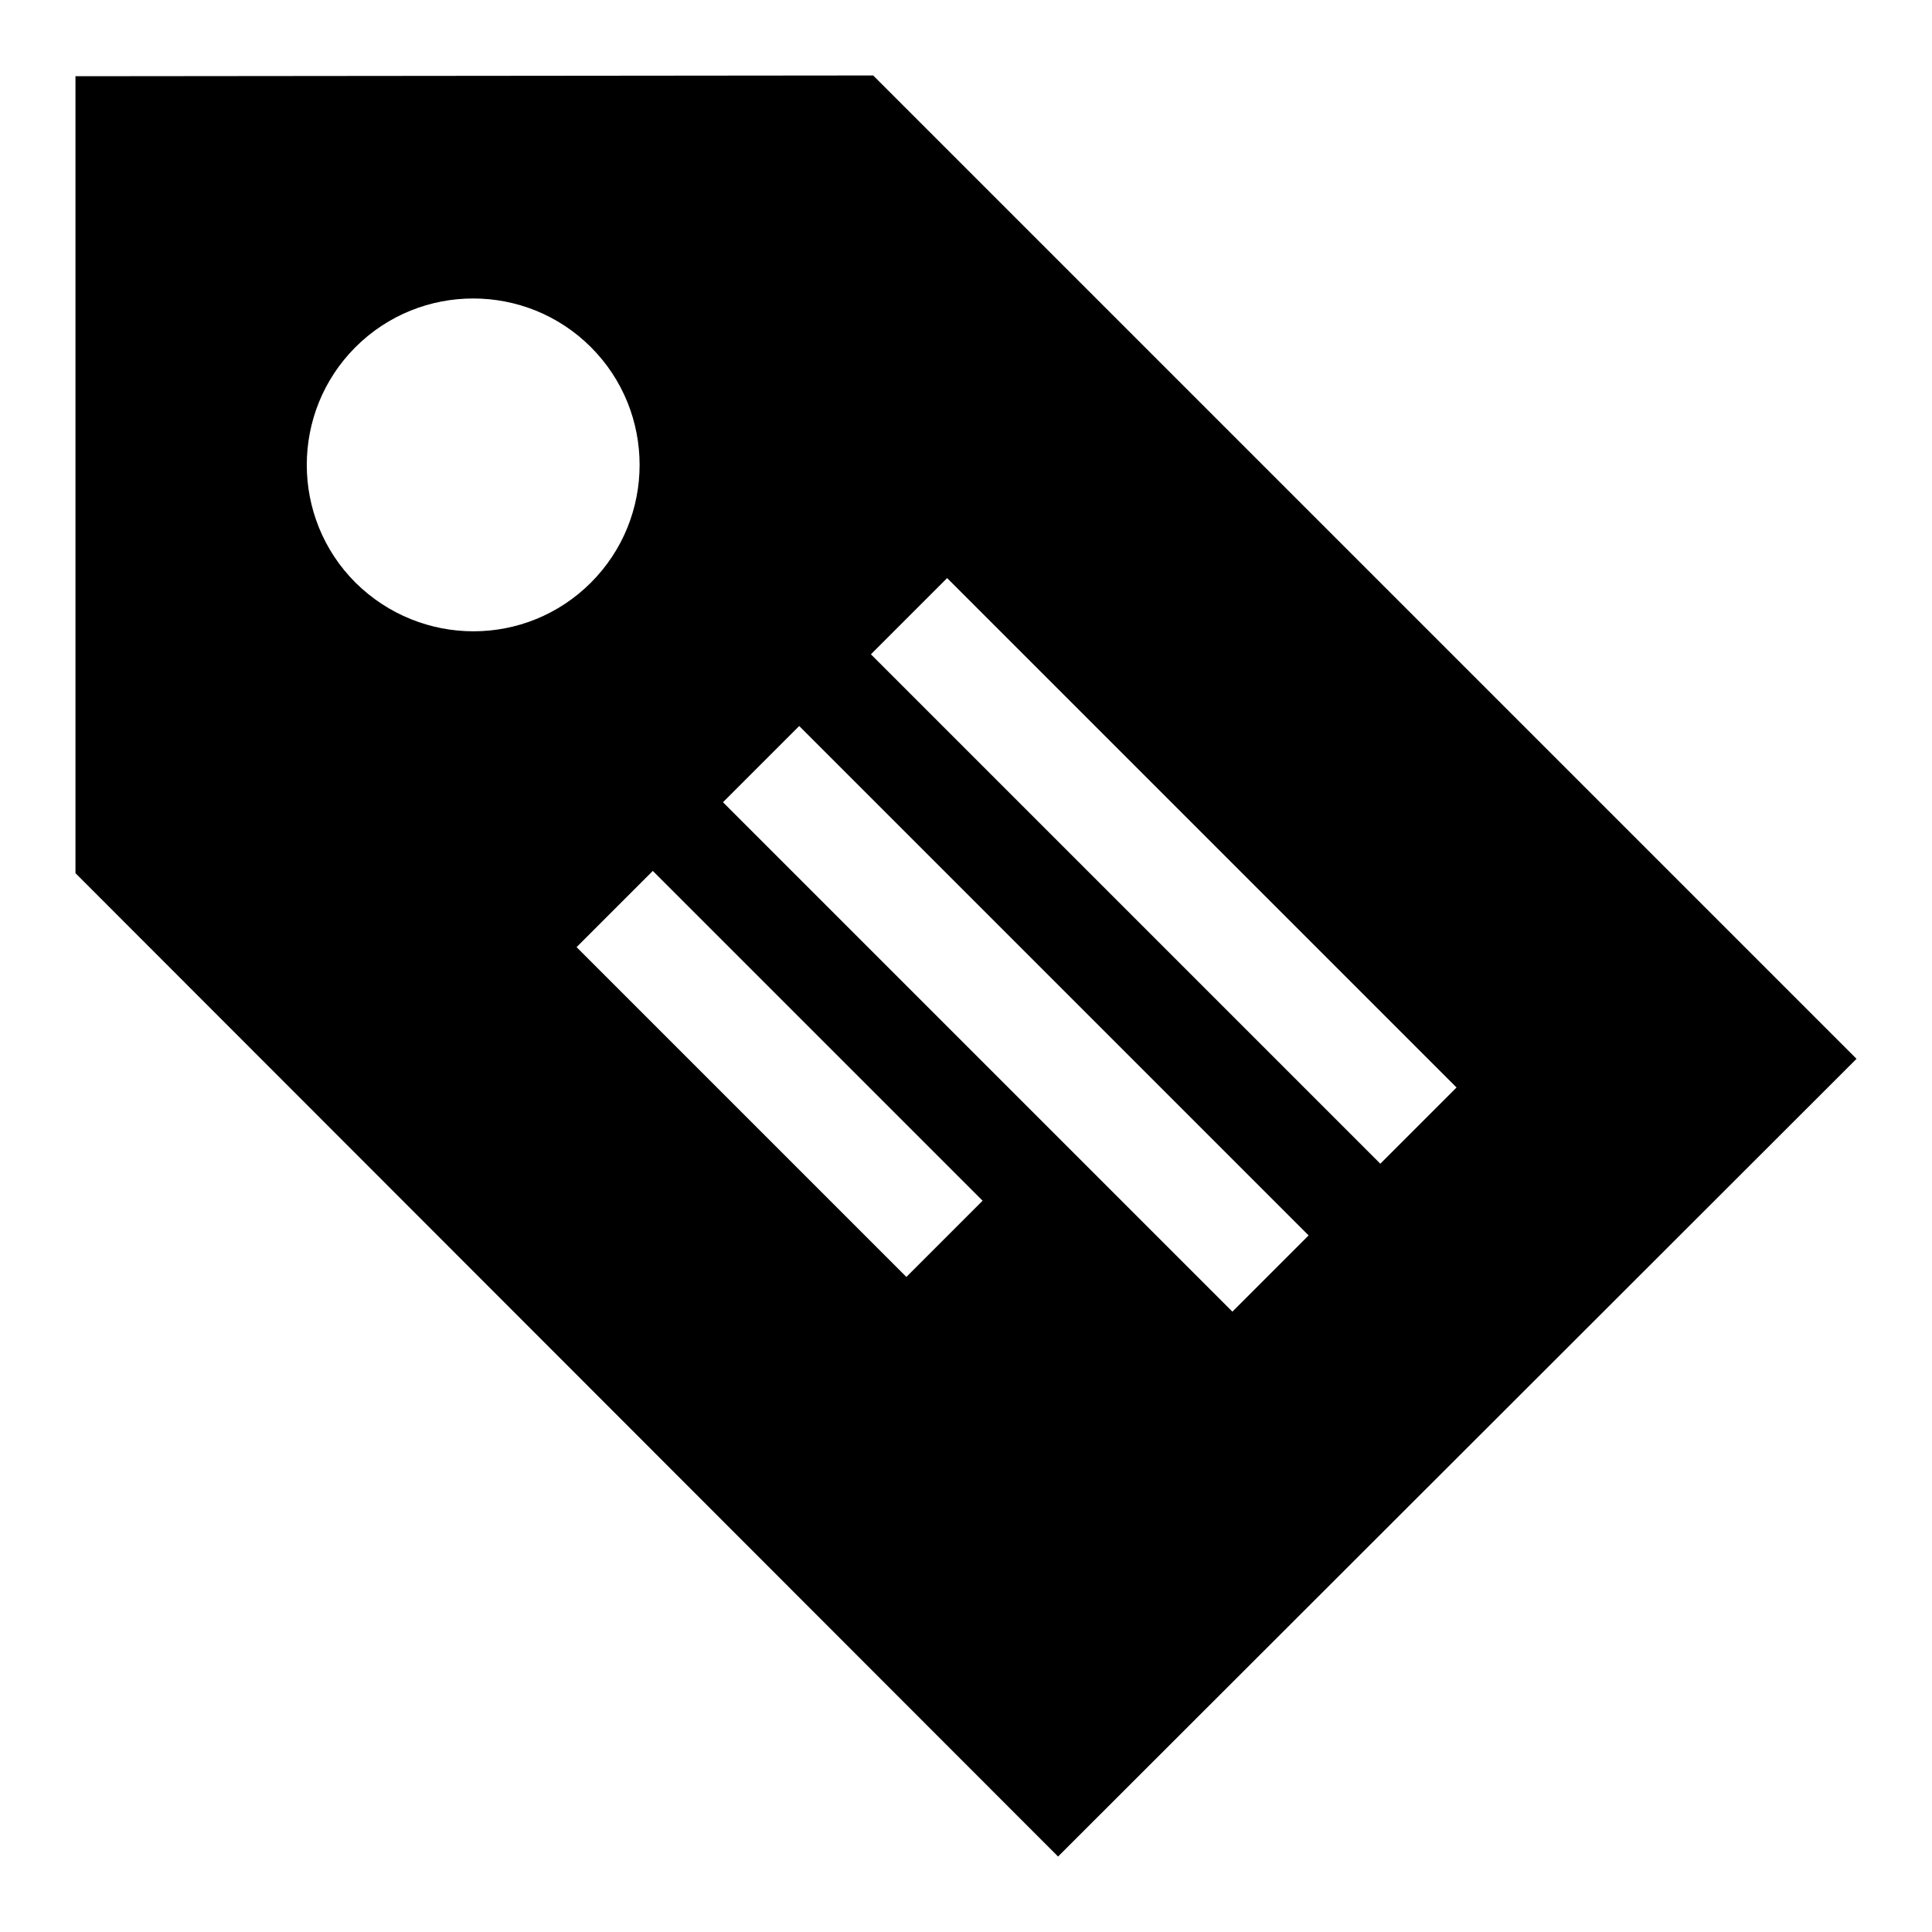 <?xml version="1.0" encoding="utf-8"?>
<!-- Svg Vector Icons : http://www.onlinewebfonts.com/icon -->
<!DOCTYPE svg PUBLIC "-//W3C//DTD SVG 1.1//EN" "http://www.w3.org/Graphics/SVG/1.1/DTD/svg11.dtd">
<svg version="1.1" xmlns="http://www.w3.org/2000/svg" xmlns:xlink="http://www.w3.org/1999/xlink" x="0px" y="0px" viewBox="0 0 256 256" enable-background="new 0 0 256 256" xml:space="preserve">
<g><g><path fill="#000000" d="M115.7,10L10,10.1v105.6L140.2,246L246,140.3L115.7,10z M47.1,77.2c-8.6-8.6-8.6-22.6,0-31.2c8.6-8.6,22.6-8.6,31.2,0c8.6,8.6,8.6,22.6,0,31.2C69.7,85.8,55.8,85.8,47.1,77.2z M120.1,169.2l-43.7-43.7l10.1-10.1l43.7,43.7L120.1,169.2z M163.3,173.8l-67.5-67.5l10.1-10.1l67.5,67.5L163.3,173.8z M182.9,154.2l-67.5-67.5l10.1-10.1l67.5,67.5L182.9,154.2z"/></g></g>
</svg>